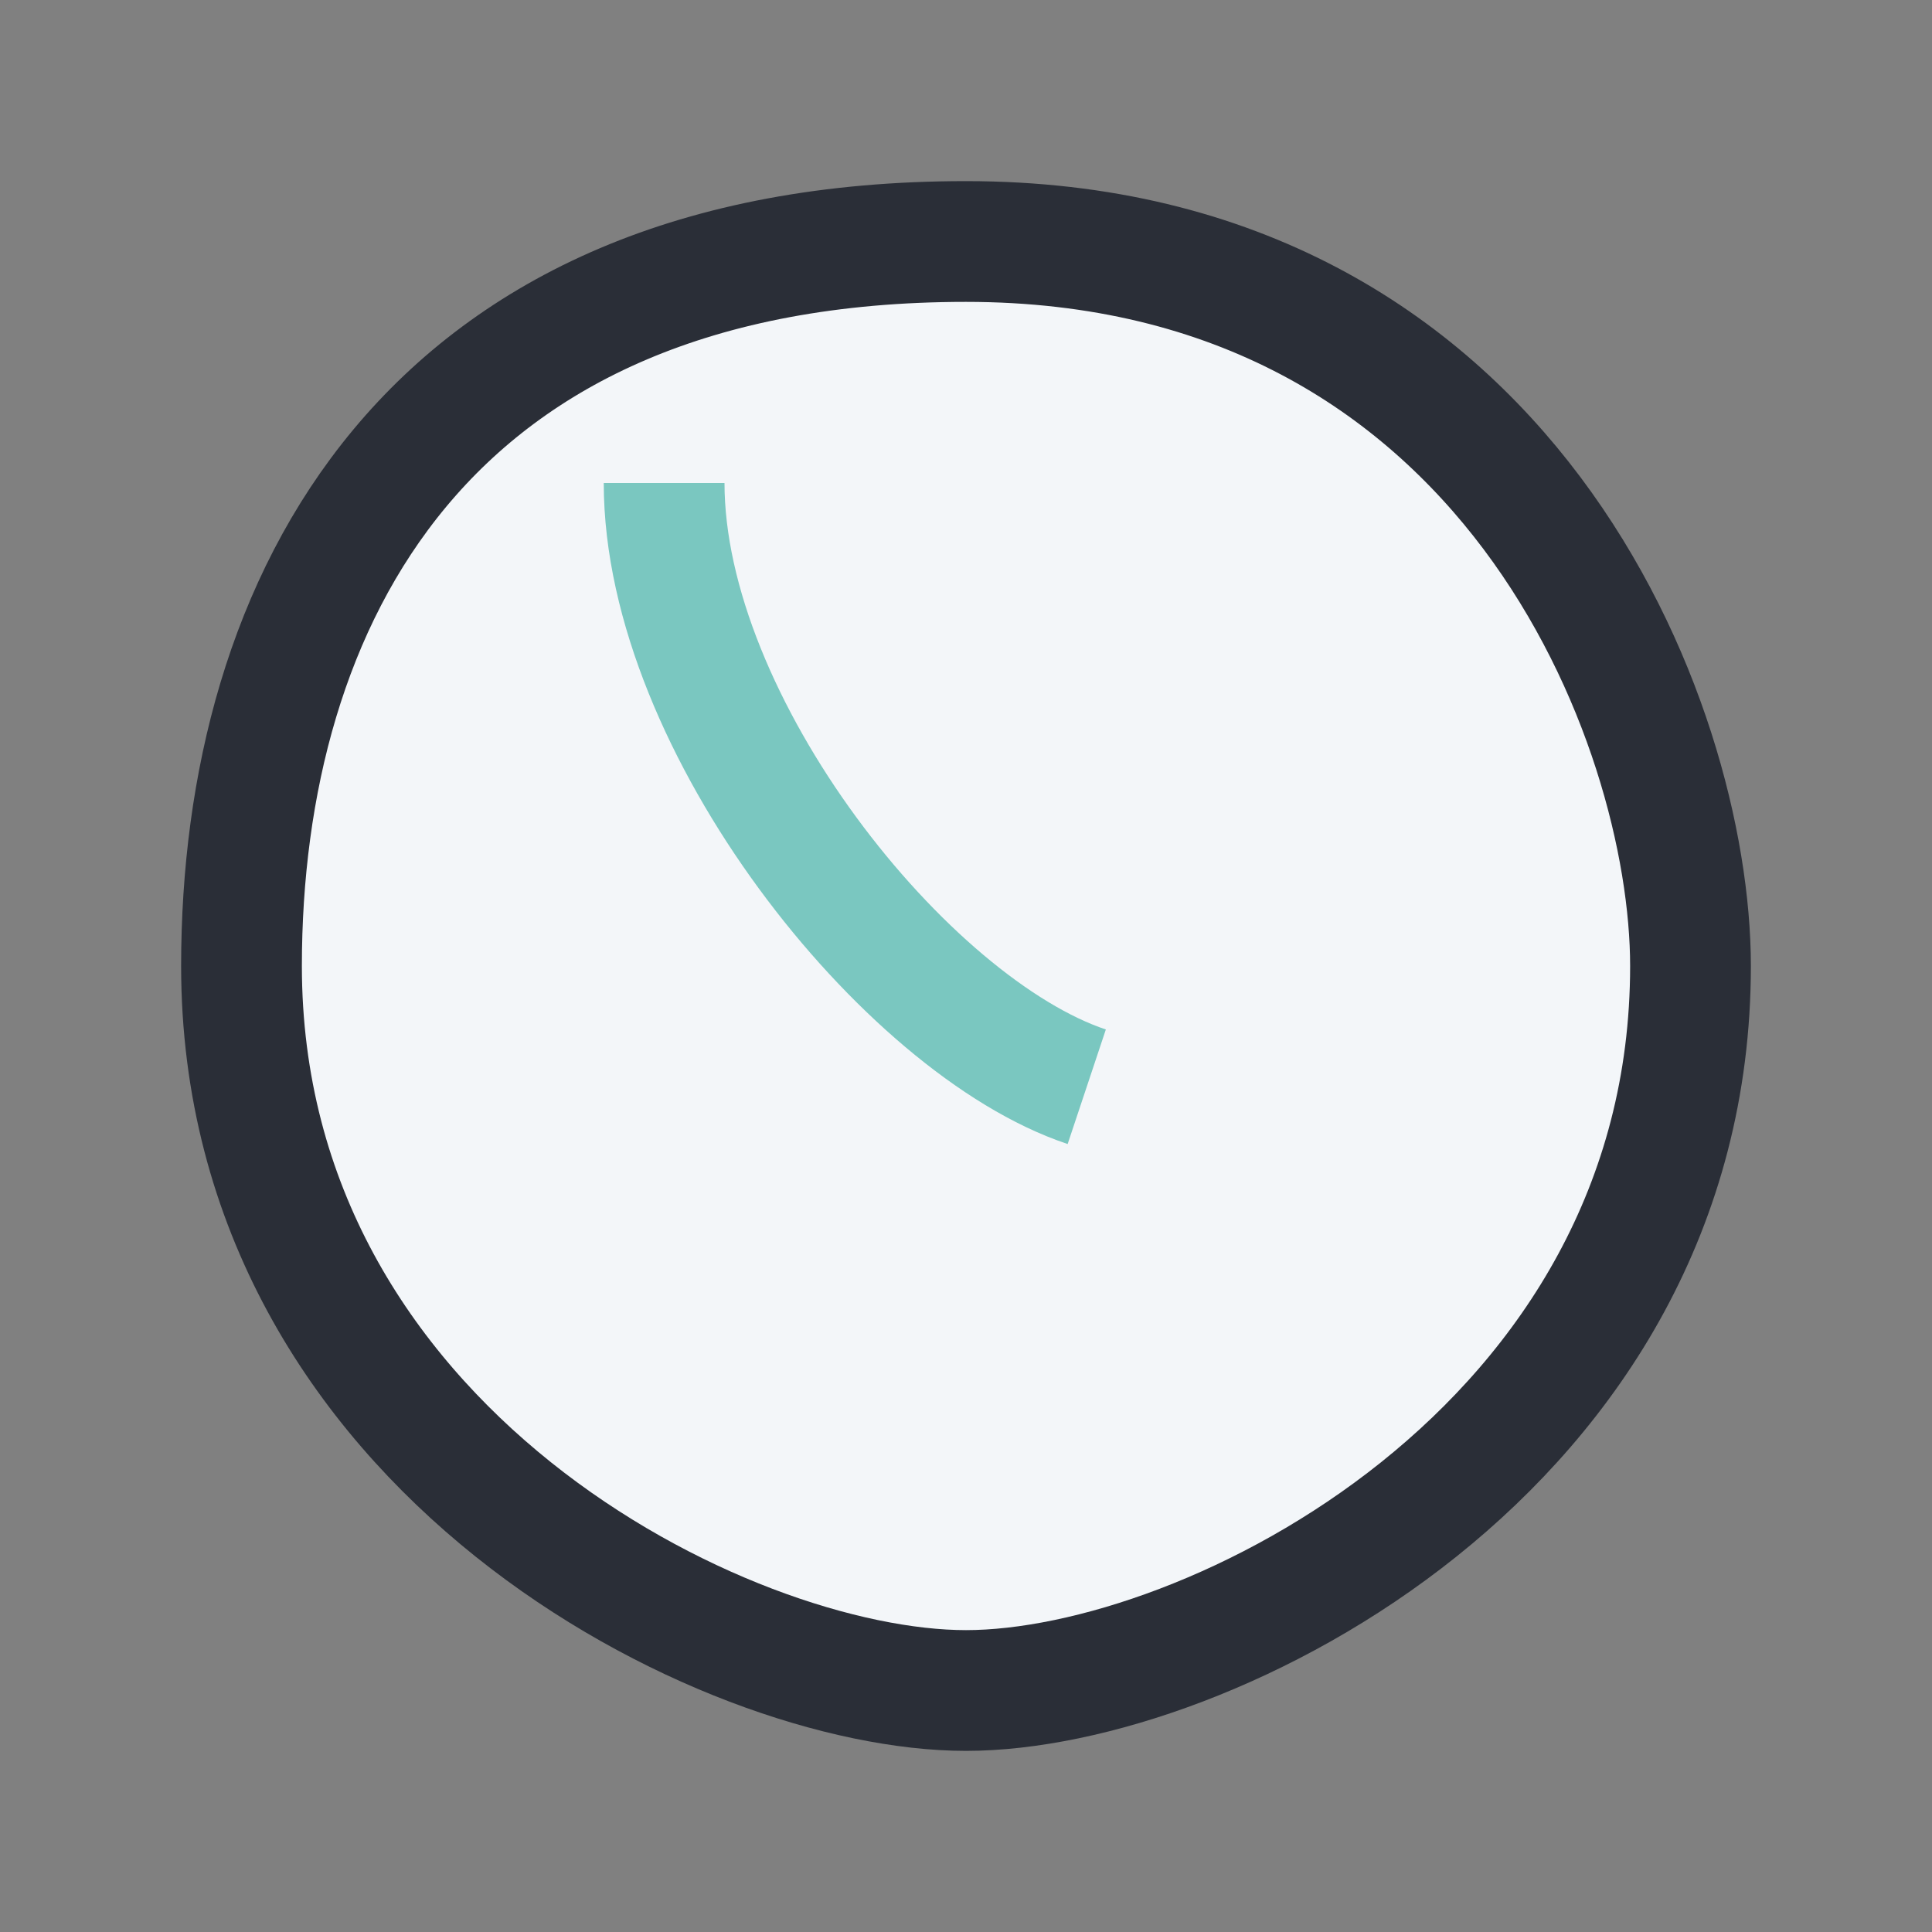 <?xml version="1.0" encoding="UTF-8"?>
<svg xmlns="http://www.w3.org/2000/svg" width="32" height="32" viewBox="0 0 32 32"><rect x="0" y="0" width="32" height="32" fill="#808080" stroke="none"/><path d="M16 4c9 0 12 8 12 12 0 8-8 12-12 12S4 24 4 16C4 10 7 4 16 4z" fill="#F3F6F9" stroke="#2A2E37" stroke-width="2"/><path d="M18 18c-3-1-7-6-7-10" stroke="#7AC7C0" stroke-width="2" fill="none"/></svg>